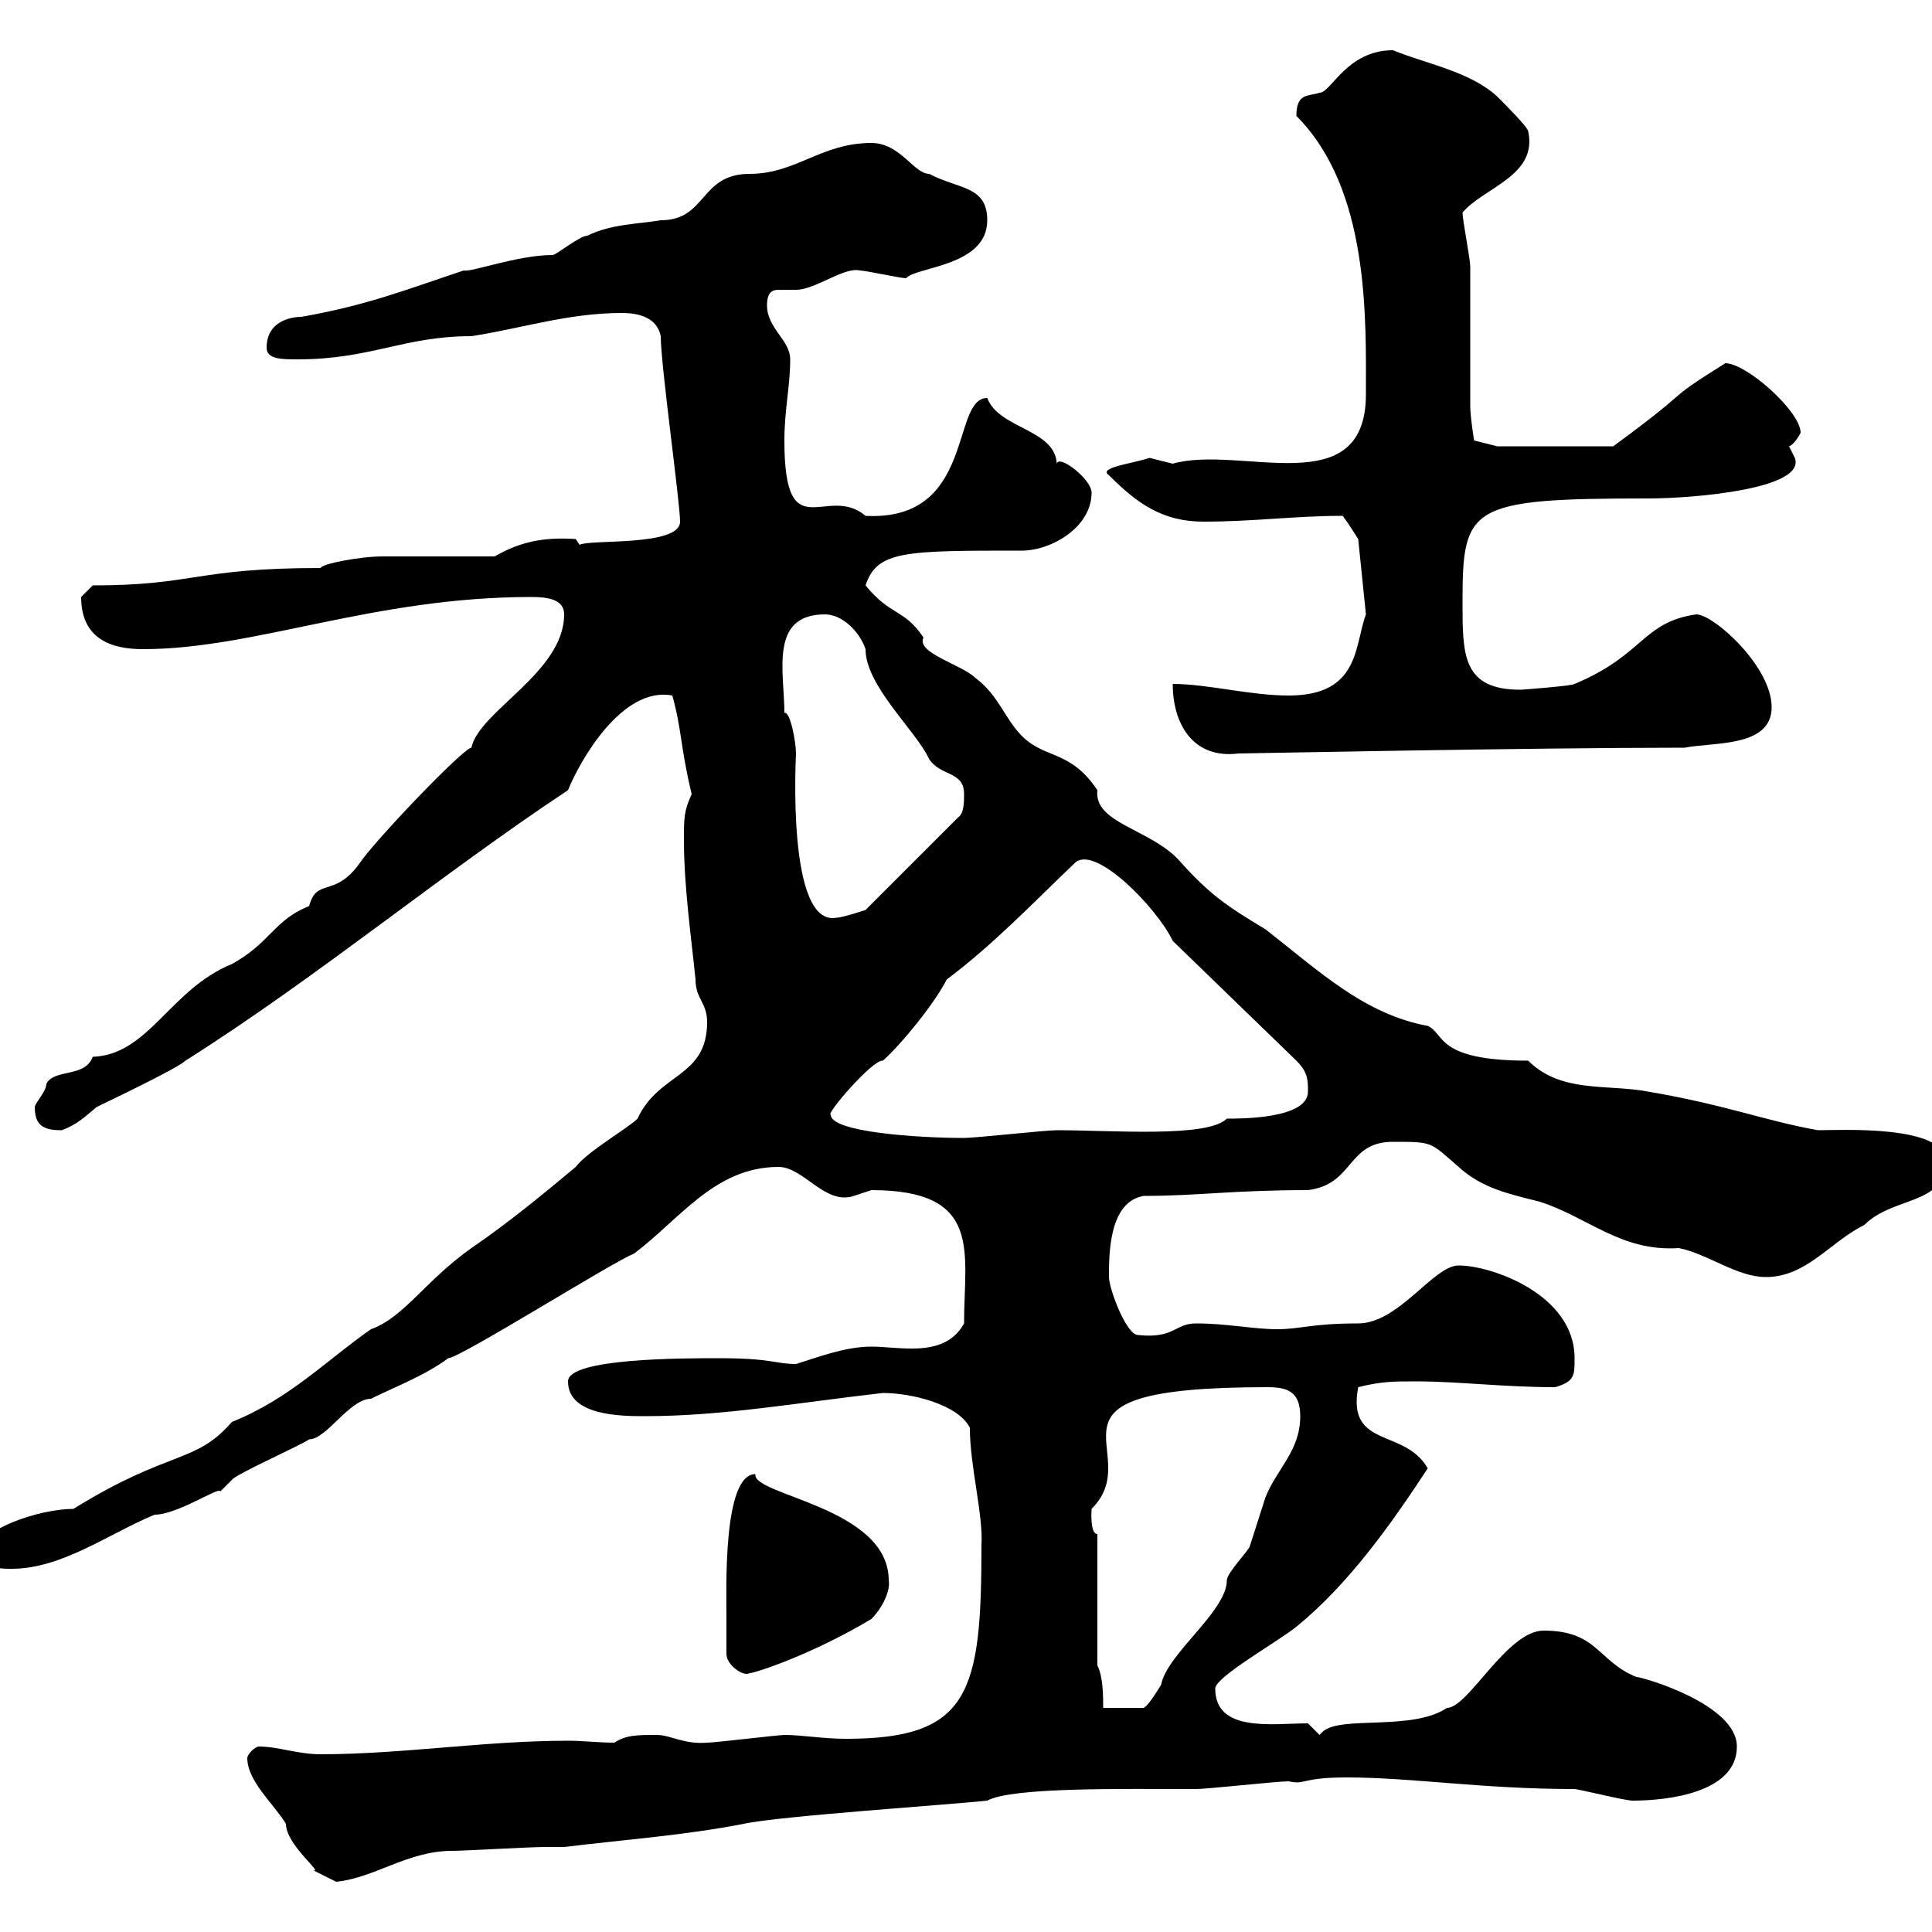 <svg xmlns="http://www.w3.org/2000/svg" xmlns:xlink="http://www.w3.org/1999/xlink" width="300" height="300"><path d="M38.40 273C38.40 276.60 42.60 280.20 44.40 283.20C44.40 286.50 50.40 291 48.60 290.40C49.80 291 52.20 292.20 52.20 292.20C58.20 291.60 63.30 287.40 70.20 287.40C72 287.40 82.20 286.80 84.60 286.80L87.60 286.80C97.50 285.60 106.20 285 115.50 283.20C120.90 282 147.90 280.20 153.30 279.60C157.20 277.50 174 277.80 185.70 277.80C187.50 277.80 198.30 276.60 200.10 276.60C202.80 277.20 201.90 276 209.10 276C219.30 276 230.10 277.80 244.50 277.80C245.10 277.80 252.30 279.60 253.50 279.60C258.90 279.60 269.70 278.40 269.70 271.20C269.70 264.60 255 260.40 254.10 260.40C248.10 258 248.10 253.20 239.70 253.20C234 253.20 228 265.20 224.70 265.20C219.30 268.80 208.50 266.40 205.50 268.80L204.90 269.40L203.10 267.60C197.70 267.60 188.70 269.10 188.70 262.20C188.70 260.40 198.30 255 201.30 252.60C209.40 246 216 236.70 221.70 228C218.10 221.70 209.10 225 210.90 215.40C214.50 214.50 216.30 214.50 219.90 214.50C226.50 214.50 233.40 215.40 241.50 215.40C244.50 214.50 244.50 213.60 244.50 210.90C244.50 201 231.60 196.50 226.50 196.50C222.60 196.50 217.20 205.50 210.90 205.50C203.70 205.50 201.90 206.40 198.30 206.40C194.70 206.40 190.50 205.50 185.70 205.50C182.40 205.50 182.40 207.90 176.70 207.30C174.90 207.30 172.20 200.10 172.20 198.30C172.20 194.70 172.20 186.60 177.60 185.70C186 185.70 191.40 184.80 203.10 184.80C210.30 183.90 209.10 177.30 216.30 177.30C222.60 177.30 222 177.30 226.50 181.20C230.10 184.50 234.30 185.40 239.10 186.60C246.60 189 251.70 194.40 260.70 193.80C265.20 194.70 269.70 198.30 274.20 198.30C280.50 198.30 284.10 192.90 289.50 190.20C294 185.70 302.10 187.20 302.10 180.30C302.10 174.60 285.60 175.50 282.30 175.50C273.90 174 268.20 171.60 255.90 169.50C249.60 168.30 242.40 169.80 237.30 164.70C222.90 164.70 224.40 160.50 221.70 159.30C211.80 157.50 204.60 150.60 196.50 144.30C190.50 140.70 187.80 138.90 183 133.50C178.50 128.70 169.80 127.80 170.40 122.70C166.20 116.40 162.30 117.90 158.70 114.30C156 111.60 155.10 108 151.50 105.30C149.40 103.20 142.20 101.40 143.40 99C140.40 94.50 138.30 95.70 134.40 90.90C136.20 85.50 140.40 85.50 158.70 85.50C163.20 85.50 169.50 81.90 169.50 76.50C169.50 74.40 164.40 70.50 164.10 72C163.80 66.60 155.10 66.60 153.30 61.80C147.60 61.80 151.50 81 134.40 80.10C128.40 75 121.80 85.50 121.80 68.40C121.80 63.60 122.70 60 122.70 55.80C122.70 52.80 119.10 51 119.10 47.40C119.10 45.30 120 45 120.90 45C121.80 45 122.40 45 123.60 45C126.60 45 131.10 41.40 133.50 42C134.40 42 139.80 43.20 140.70 43.20C142.20 41.40 153.30 41.40 153.30 34.20C153.30 28.80 148.80 29.40 144.30 27C141.90 27 139.80 22.20 135.30 22.20C127.50 22.20 123.60 27 116.40 27C108.60 27 109.80 34.20 102.60 34.20C99 34.80 94.80 34.80 91.20 36.60C90 36.60 86.40 39.60 85.80 39.60C80.40 39.60 73.20 42.30 72 42C63 45 57 47.40 46.80 49.20C45.30 49.20 41.40 49.80 41.40 54C41.40 55.80 43.80 55.80 46.20 55.80C57.60 55.80 62.70 52.20 73.20 52.20C81 51 88.20 48.60 96.60 48.60C99 48.60 102 49.20 102.60 52.20C102.60 56.70 105.60 78 105.60 81C105.60 84.90 91.50 83.70 90 84.60L89.40 83.70C84.60 83.40 81 84 76.80 86.40C73.80 86.40 62.40 86.40 59.40 86.40C55.80 86.40 49.80 87.60 49.80 88.20C30.30 88.20 30.30 90.90 14.40 90.90C14.40 90.90 12.60 92.70 12.60 92.70C12.60 99.30 17.40 100.80 22.20 100.80C39.60 100.80 57.90 92.70 82.50 92.70C84.90 92.70 87.60 93 87.60 95.40C87.60 104.40 74.40 110.40 73.20 116.10C72 116.10 58.20 130.50 55.80 134.10C51.90 139.50 49.20 136.20 48 140.70C42.60 142.80 42 146.40 36 149.70C26.40 153.60 23.10 163.80 14.40 164.10C13.20 167.40 8.40 165.90 7.20 168.30C7.20 169.50 5.40 171.30 5.40 171.90C5.40 174.90 6.90 175.50 9.60 175.50C12 174.60 13.20 173.40 15 171.90C16.20 171.30 27.60 165.90 28.80 164.70C49.20 151.80 68.70 135.60 88.20 122.70C90 118.20 96.60 106.50 104.40 108C105.90 113.40 105.60 115.80 107.40 123.30C106.20 126 106.20 126.90 106.20 130.50C106.20 137.70 107.40 146.10 108 152.10C108 155.10 109.80 155.70 109.80 158.70C109.80 167.40 102.30 166.50 99 173.70C97.50 175.20 91.20 178.80 89.40 181.20C84 185.70 78.90 189.90 73.20 193.80C66 198.90 62.70 204.60 57.60 206.40C50.70 211.20 45 217.20 36 220.80C30.30 227.40 26.40 225 11.40 234.30C6 234.30-3.30 237.60-3 240.60C-3 243.60 0 243.60 1.80 243.60C9.60 243.60 16.80 238.20 24 235.20C27.60 235.20 34.20 230.70 34.20 231.60C34.20 231.60 36 229.80 36 229.80C36.60 228.90 46.80 224.40 48 223.50C50.70 223.50 54.30 217.20 57.60 217.20C61.20 215.40 66 213.60 69.60 210.90C71.40 210.90 95.70 195.60 98.40 194.70C105.60 189.30 111 181.20 120.90 181.20C124.80 181.20 128.10 187.20 132.60 185.70C132.60 185.70 135.30 184.80 135.30 184.80C152.70 184.80 149.70 194.40 149.70 205.50C147.90 208.80 144.60 209.40 141.60 209.40C139.20 209.40 137.10 209.10 135.30 209.10C131.10 209.10 126.60 210.90 123.60 211.80C120.30 211.80 120 210.90 111.60 210.90C105.90 210.90 88.20 210.90 88.20 214.50C88.20 219.90 96.60 219.90 100.20 219.90C112.20 219.90 123.90 217.80 137.10 216.30C141.60 216.30 148.80 218.10 150.60 221.70C150.60 227.70 152.70 235.20 152.40 240C152.40 262.80 150.60 270 131.40 270C127.80 270 124.50 269.40 121.80 269.40C120.90 269.40 111 270.60 109.80 270.60C106.20 270.90 104.10 269.40 102 269.40C99 269.40 97.20 269.40 95.40 270.60C93 270.60 90.60 270.30 88.20 270.30C75.30 270.30 62.40 272.40 49.80 272.40C46.20 272.40 43.20 271.20 40.20 271.20C39.60 271.20 38.40 272.40 38.40 273ZM170.40 258.60L170.40 238.20C169.20 238.20 169.50 234.30 169.50 234.30C178.50 225.30 157.80 215.40 196.80 215.40C199.80 215.40 201.90 216 201.90 219.90C201.90 225.30 198.30 228 196.50 232.50C195.90 234.30 194.70 238.20 194.10 240C194.10 240.60 190.50 244.20 190.50 245.40C190.50 250.20 181.20 256.80 180.30 261.60C179.40 263.10 178.20 264.90 177.60 265.20L171.30 265.20C171.30 263.40 171.30 260.40 170.40 258.60ZM112.80 256.80C112.80 258.60 115.50 260.40 116.40 259.80C117.30 259.80 126.30 256.80 135.30 251.40C137.10 249.60 138.30 246.90 138 245.40C138 234 116.70 232.20 117.30 228.90C112.20 228.90 112.80 246.90 112.80 251.40C112.80 252.60 112.80 256.20 112.80 256.80ZM129 173.10C128.10 173.10 135.60 164.40 137.10 164.70C140.10 162 145.20 155.70 147 152.10C154.20 146.70 160.20 140.40 166.80 134.10C169.80 130.80 179.70 141 182.10 146.10L201.30 164.70C203.10 166.50 203.10 167.70 203.10 169.50C203.10 173.70 192.90 173.70 190.50 173.70C187.50 176.70 172.80 175.50 164.10 175.50C162.30 175.50 151.50 176.70 149.70 176.70C142.50 176.70 129 175.80 129 173.10ZM121.80 110.70C121.80 104.40 119.40 95.40 128.10 95.40C130.80 95.40 133.50 98.10 134.40 100.80C134.40 106.50 142.20 113.40 144.30 117.90C146.10 120.60 149.70 119.70 149.70 123.30C149.70 124.50 149.70 126.30 148.80 126.90L134.40 141.30C134.40 141.30 130.80 142.50 129.90 142.50C122.10 144 123.60 117.30 123.60 117C123.60 115.20 122.70 110.40 121.80 110.70ZM182.10 106.20C182.10 112.20 185.10 117.90 192.30 117C193.20 117 237.60 116.10 261.60 116.10C266.10 115.20 275.10 116.10 275.10 109.80C275.10 103.50 266.10 95.40 263.40 95.40C255 96.60 255.30 101.70 244.50 106.20C244.20 106.50 236.40 107.10 236.10 107.10C227.10 107.10 227.10 101.70 227.10 93.60C227.10 78.60 228 77.40 255.90 77.40C263.10 77.40 280.50 75.90 278.70 71.10C278.70 71.10 277.80 69.30 277.80 69.30C278.70 69 279.60 67.20 279.60 67.20C279.60 63.90 271.20 56.40 267.90 56.40C257.40 63 264 59.40 250.50 69.30L232.50 69.30L228.90 68.40C228.90 68.40 228.30 64.80 228.30 63C228.30 61.20 228.30 43.20 228.30 41.40C228.30 40.20 227.10 34.20 227.10 33C230.40 29.10 238.80 27.30 237.30 20.40C237.30 19.80 233.70 16.20 232.50 15C228.30 11.10 221.40 9.90 216.30 7.80C209.10 7.80 206.70 14.40 204.90 14.40C203.10 15 201.30 14.40 201.30 18C212.70 29.40 212.10 49.50 212.10 61.20C212.10 78.30 192.60 69 182.10 72C182.10 72 178.50 71.10 178.50 71.10C175.80 72 170.40 72.60 172.20 73.80C176.70 78.30 180.60 81 186.90 81C194.70 81 201 80.10 208.50 80.10C209.40 81.30 210.90 83.70 210.90 83.70L212.10 95.40C210.30 100.20 211.20 108 200.10 108C194.10 108 187.50 106.20 182.10 106.20Z"/></svg>